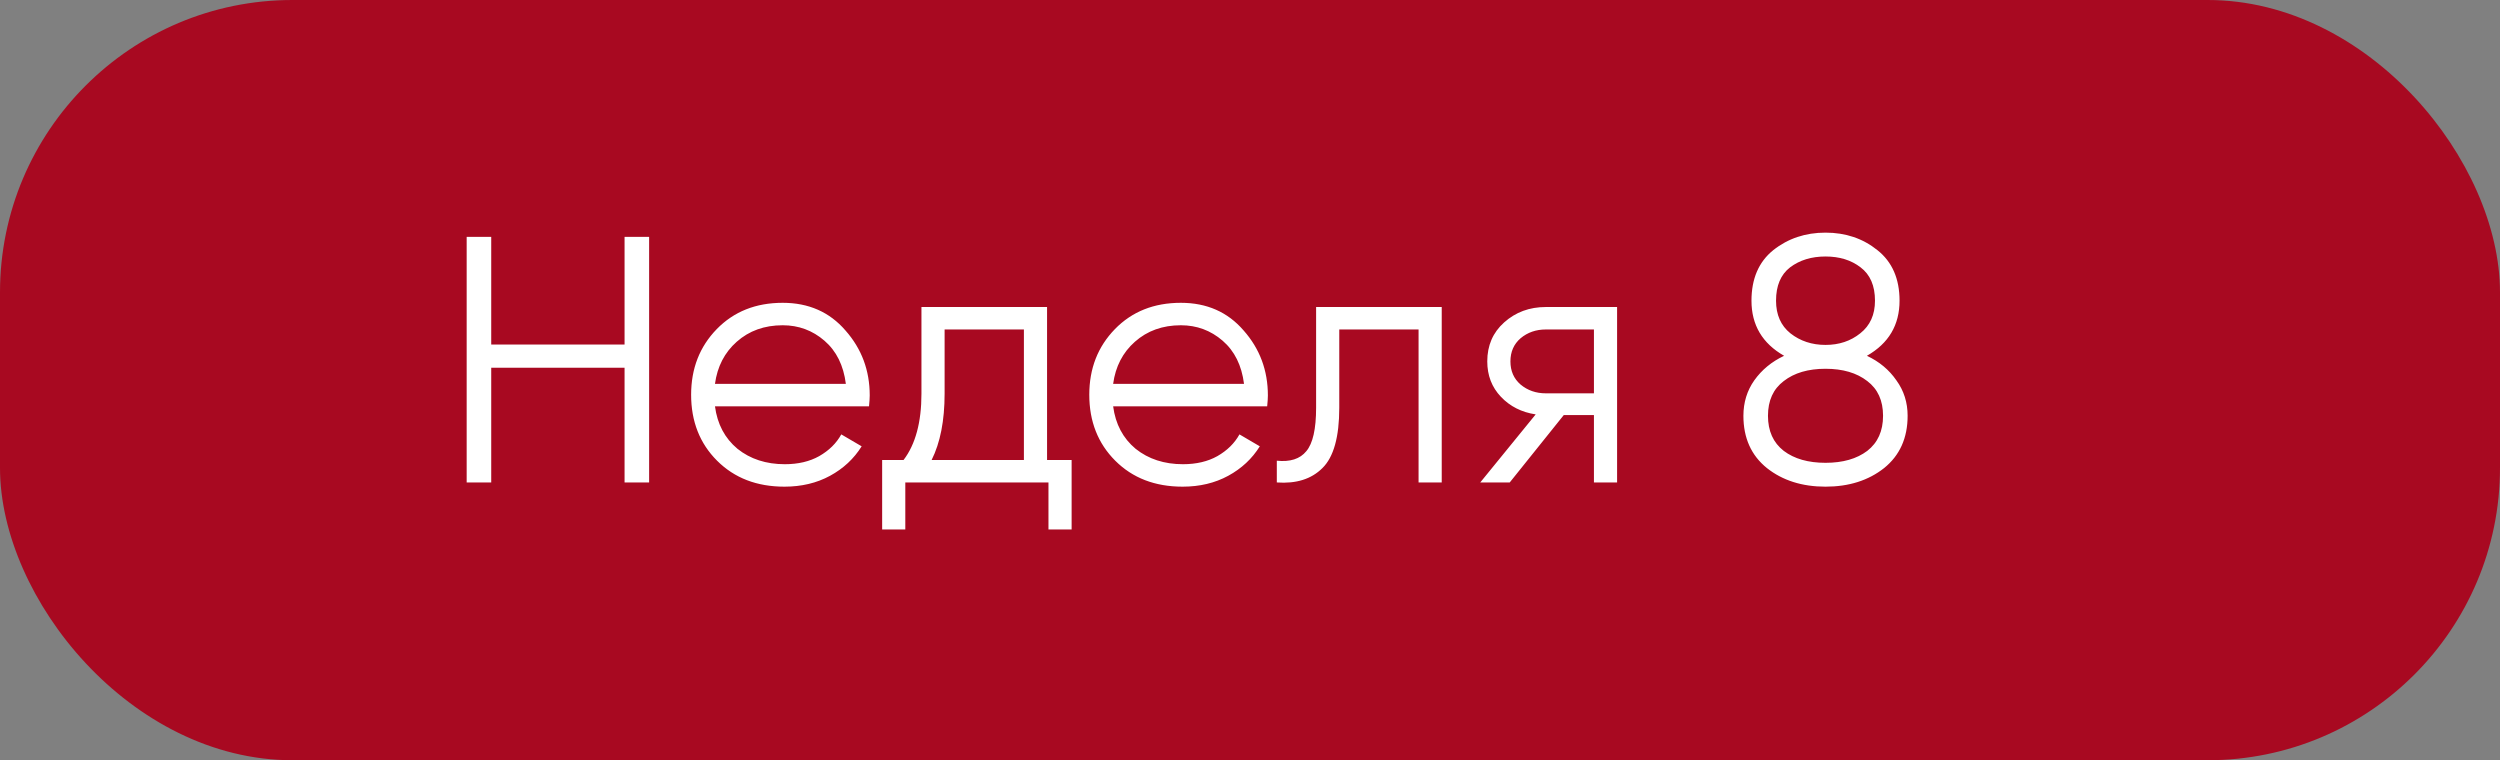 <?xml version="1.0" encoding="UTF-8"?> <svg xmlns="http://www.w3.org/2000/svg" width="171" height="52" viewBox="0 0 171 52" fill="none"><rect x="0" y="0" width="171" height="52" fill="#808080" stroke="none"/> <rect width="171" height="52" rx="20" fill="#A80921"></rect> <path d="M42.72 16.2H44.4V33H42.72V25.152H33.6V33H31.92V16.2H33.6V23.568H42.72V16.2ZM53.536 20.712C55.312 20.712 56.745 21.344 57.833 22.608C58.937 23.856 59.489 25.336 59.489 27.048C59.489 27.224 59.472 27.472 59.441 27.792H48.904C49.065 29.008 49.577 29.976 50.441 30.696C51.321 31.4 52.401 31.752 53.681 31.752C54.593 31.752 55.377 31.568 56.032 31.2C56.705 30.816 57.209 30.32 57.544 29.712L58.937 30.528C58.408 31.376 57.688 32.048 56.776 32.544C55.864 33.04 54.825 33.288 53.657 33.288C51.769 33.288 50.233 32.696 49.048 31.512C47.864 30.328 47.273 28.824 47.273 27C47.273 25.208 47.856 23.712 49.025 22.512C50.193 21.312 51.697 20.712 53.536 20.712ZM53.536 22.248C52.288 22.248 51.24 22.624 50.392 23.376C49.56 24.112 49.065 25.072 48.904 26.256H57.856C57.697 24.992 57.209 24.008 56.392 23.304C55.577 22.6 54.624 22.248 53.536 22.248ZM71.619 31.464H73.299V36.216H71.715V33H61.923V36.216H60.339V31.464H61.803C62.619 30.392 63.027 28.88 63.027 26.928V21H71.619V31.464ZM63.723 31.464H70.035V22.536H64.611V26.928C64.611 28.768 64.315 30.28 63.723 31.464ZM80.771 20.712C82.547 20.712 83.979 21.344 85.067 22.608C86.171 23.856 86.723 25.336 86.723 27.048C86.723 27.224 86.707 27.472 86.675 27.792H76.139C76.299 29.008 76.811 29.976 77.675 30.696C78.555 31.4 79.635 31.752 80.915 31.752C81.827 31.752 82.611 31.568 83.267 31.2C83.939 30.816 84.443 30.32 84.779 29.712L86.171 30.528C85.643 31.376 84.923 32.048 84.011 32.544C83.099 33.04 82.059 33.288 80.891 33.288C79.003 33.288 77.467 32.696 76.283 31.512C75.099 30.328 74.507 28.824 74.507 27C74.507 25.208 75.091 23.712 76.259 22.512C77.427 21.312 78.931 20.712 80.771 20.712ZM80.771 22.248C79.523 22.248 78.475 22.624 77.627 23.376C76.795 24.112 76.299 25.072 76.139 26.256H85.091C84.931 24.992 84.443 24.008 83.627 23.304C82.811 22.6 81.859 22.248 80.771 22.248ZM98.614 21V33H97.03V22.536H91.606V27.888C91.606 29.888 91.222 31.264 90.454 32.016C89.702 32.768 88.662 33.096 87.334 33V31.512C88.246 31.608 88.918 31.392 89.35 30.864C89.798 30.336 90.022 29.344 90.022 27.888V21H98.614ZM110.609 21V33H109.025V28.392H106.961L103.265 33H101.249L105.041 28.344C104.081 28.2 103.289 27.8 102.665 27.144C102.041 26.488 101.729 25.68 101.729 24.72C101.729 23.632 102.113 22.744 102.881 22.056C103.665 21.352 104.617 21 105.737 21H110.609ZM105.737 26.904H109.025V22.536H105.737C105.065 22.536 104.489 22.736 104.009 23.136C103.545 23.536 103.313 24.064 103.313 24.72C103.313 25.376 103.545 25.904 104.009 26.304C104.489 26.704 105.065 26.904 105.737 26.904ZM127.697 24.336C128.545 24.736 129.217 25.296 129.713 26.016C130.225 26.72 130.481 27.528 130.481 28.44C130.481 29.96 129.945 31.152 128.873 32.016C127.801 32.864 126.465 33.288 124.865 33.288C123.265 33.288 121.929 32.864 120.857 32.016C119.785 31.152 119.249 29.96 119.249 28.44C119.249 27.528 119.497 26.72 119.993 26.016C120.505 25.296 121.185 24.736 122.033 24.336C120.545 23.488 119.801 22.232 119.801 20.568C119.801 19.064 120.297 17.912 121.289 17.112C122.297 16.312 123.489 15.912 124.865 15.912C126.241 15.912 127.425 16.312 128.417 17.112C129.425 17.912 129.929 19.064 129.929 20.568C129.929 22.232 129.185 23.488 127.697 24.336ZM127.265 18.288C126.625 17.792 125.825 17.544 124.865 17.544C123.905 17.544 123.097 17.792 122.441 18.288C121.801 18.784 121.481 19.544 121.481 20.568C121.481 21.528 121.809 22.272 122.465 22.8C123.137 23.328 123.937 23.592 124.865 23.592C125.793 23.592 126.585 23.328 127.241 22.8C127.913 22.272 128.249 21.528 128.249 20.568C128.249 19.544 127.921 18.784 127.265 18.288ZM122.009 30.84C122.729 31.384 123.681 31.656 124.865 31.656C126.049 31.656 127.001 31.384 127.721 30.84C128.441 30.28 128.801 29.48 128.801 28.44C128.801 27.4 128.441 26.608 127.721 26.064C127.001 25.504 126.049 25.224 124.865 25.224C123.681 25.224 122.729 25.504 122.009 26.064C121.289 26.608 120.929 27.4 120.929 28.44C120.929 29.48 121.289 30.28 122.009 30.84Z" fill="white"></path> </svg> 